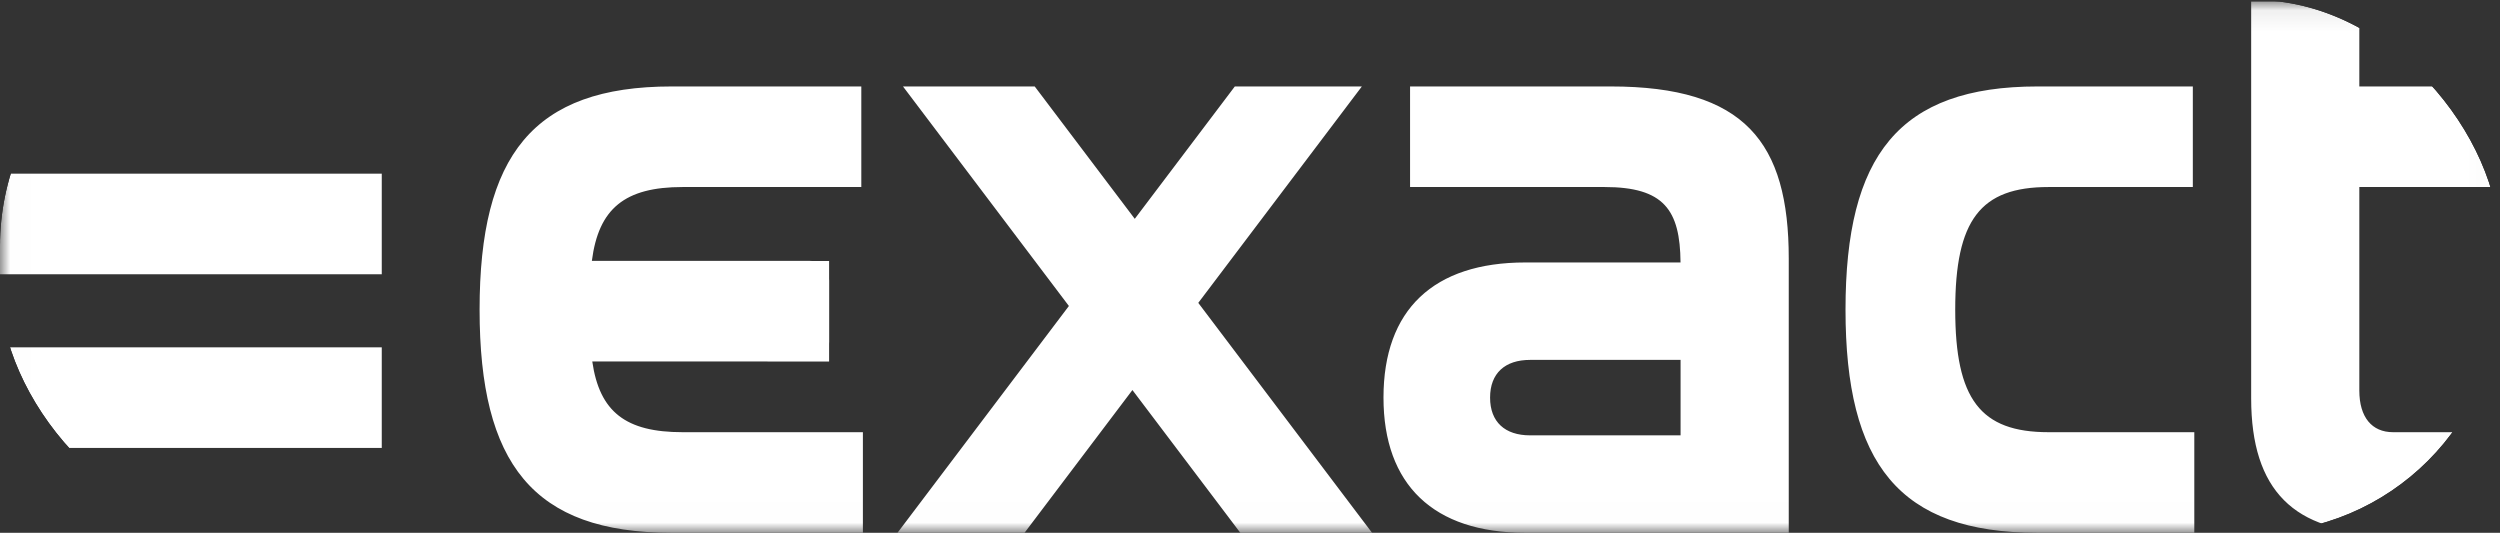 <svg width="122" height="26" viewBox="0 0 122 26" fill="none" xmlns="http://www.w3.org/2000/svg">
<rect x="0" y="0" width="122" height="26" fill="#333333" stroke="none"/>
<g clip-path="url(#clip0_907_1962)">
<mask id="mask0_907_1962" style="mask-type:luminance" maskUnits="userSpaceOnUse" x="0" y="0" width="122" height="26">
<path d="M0.009 0.077H121.984V25.991H0.009V0.077Z" fill="white"/>
</mask>
<g mask="url(#mask0_907_1962)">
<path fill-rule="evenodd" clip-rule="evenodd" d="M16.369 8.475H0V13.384H18.63V8.475H16.369ZM16.172 16.95H0V21.858H2.457V21.858H16.172V21.858H18.63V16.95H16.172ZM82.012 21.245H74.667C73.443 21.245 72.716 20.592 72.716 19.403C72.716 18.215 73.443 17.563 74.667 17.563H82.012V21.245ZM78.608 4.219H71.815L68.811 4.219V9.127H71.815L78.301 9.127C81.203 9.127 81.988 10.244 82.01 12.808H74.437C69.962 12.808 67.514 15.109 67.514 19.403C67.514 23.661 69.962 26 74.437 26H86.335L86.339 26H87.291V12.617C87.291 6.941 85.148 4.219 78.608 4.219ZM106.127 21.091H99.969C96.64 21.091 95.415 19.481 95.415 15.11C95.415 10.738 96.64 9.127 99.969 9.127H106.05L106.06 9.127H107.01V4.219H99.433C92.663 4.219 90.061 7.593 90.061 15.11C90.061 22.625 92.663 26 99.433 26H107.082V21.091H106.132L106.127 21.091ZM39.105 21.091H33.31C30.544 21.091 29.259 20.11 28.903 17.641H37.456V17.644H40.46V16.77C40.462 16.741 40.464 16.712 40.464 16.681V13.69C40.464 13.66 40.462 13.631 40.46 13.602V12.736H39.616C39.58 12.733 39.544 12.731 39.508 12.731H28.883C29.21 10.174 30.492 9.127 33.31 9.127H42.032V4.219H39.41V4.219H32.775C26.004 4.219 23.404 7.593 23.404 15.109C23.404 22.625 26.004 26 32.775 26H41.153C41.156 26 41.159 26 41.162 26H42.109V21.091H39.105ZM121.027 21.091H116.781C115.749 21.091 115.135 20.363 115.135 19.059V9.127H121.524V4.219H115.135V0.077H109.857V19.442C109.857 23.93 111.961 26 116.322 26H121.027L121.037 26H121.984V21.091H121.027ZM66.202 25.003L58.476 14.78L65.705 5.216V5.215L66.459 4.219H60.259L59.738 4.909L59.738 4.909L55.377 10.679L51.016 4.909L51.016 4.908L50.494 4.219H44.066L52.162 14.932L43.798 26L45.91 26H49.997L50.519 25.31L50.519 25.31L55.262 19.034L60.006 25.31V25.31L60.527 26H66.956L66.202 25.003Z" fill="white"/>
</g>
</g>
<defs>
<clipPath id="clip0_907_1962">
<rect width="122" height="26" rx="12" fill="white"/>
</clipPath>
</defs>
</svg>
